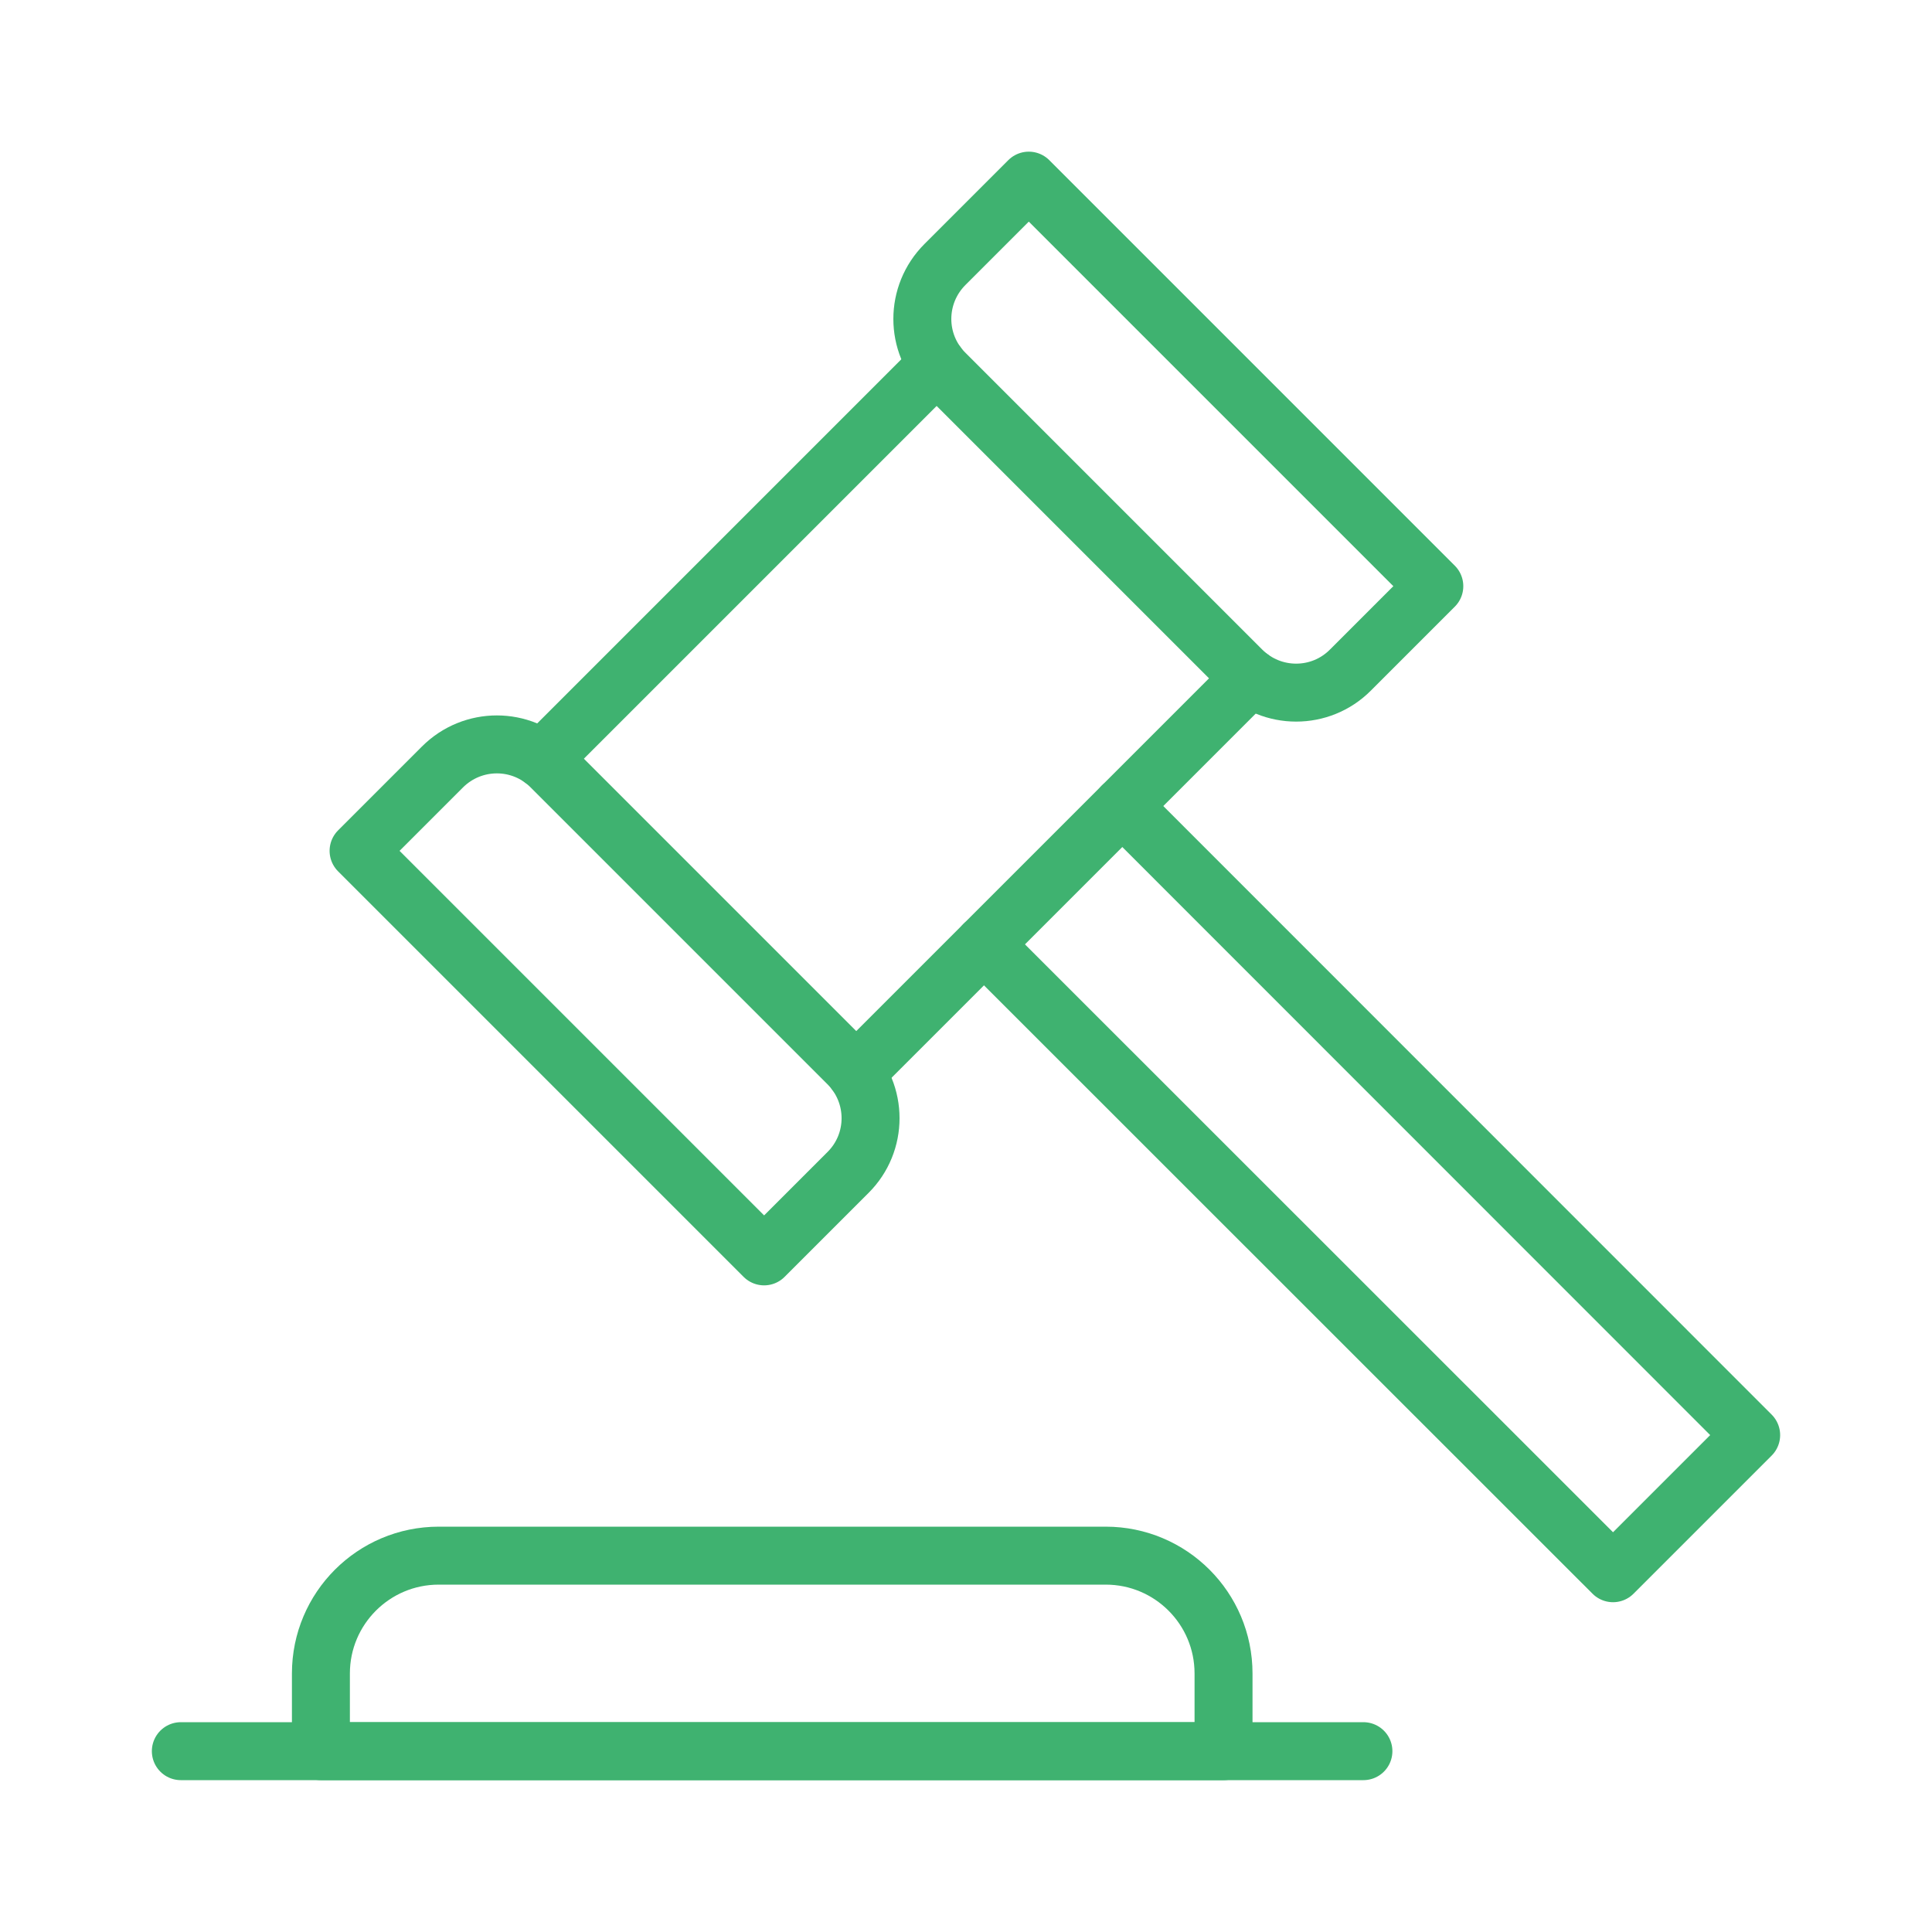 <?xml version="1.0" encoding="UTF-8"?>
<svg id="Livello_1" data-name="Livello 1" xmlns="http://www.w3.org/2000/svg" viewBox="0 0 100 100">
  <defs>
    <style>
      .cls-1 {
        fill: none;
        stroke: #3fb270;
        stroke-linecap: round;
        stroke-linejoin: round;
        stroke-width: 3px;
      }
    </style>
  </defs>
  <g>
    <g>
      <path class="cls-1" d="M43.89,60.69l-4.34,4.34-20.99-20.99,4.34-4.34c1.56-1.56,4.08-1.56,5.63,0l15.36,15.36c1.56,1.56,1.56,4.08,0,5.63Z"/>
      <path class="cls-1" d="M69.9,34.68l4.34-4.34-20.99-20.99-4.34,4.34c-1.56,1.56-1.56,4.08,0,5.63l15.36,15.36c1.56,1.56,4.08,1.56,5.63,0Z"/>
    </g>
    <line class="cls-1" x1="48.51" y1="18.86" x2="28.07" y2="39.3"/>
    <line class="cls-1" x1="64.73" y1="35.08" x2="44.29" y2="55.52"/>
    <polyline class="cls-1" points="58.09 41.72 90.64 74.28 83.49 81.43 50.93 48.88"/>
  </g>
  <line class="cls-1" x1="70.57" y1="90.64" x2="9.36" y2="90.64"/>
  <path class="cls-1" d="M63.32,90.64H16.61v-4.02c0-3.37,2.73-6.1,6.1-6.1h34.52c3.37,0,6.1,2.73,6.1,6.1v4.02Z"/>
</svg>